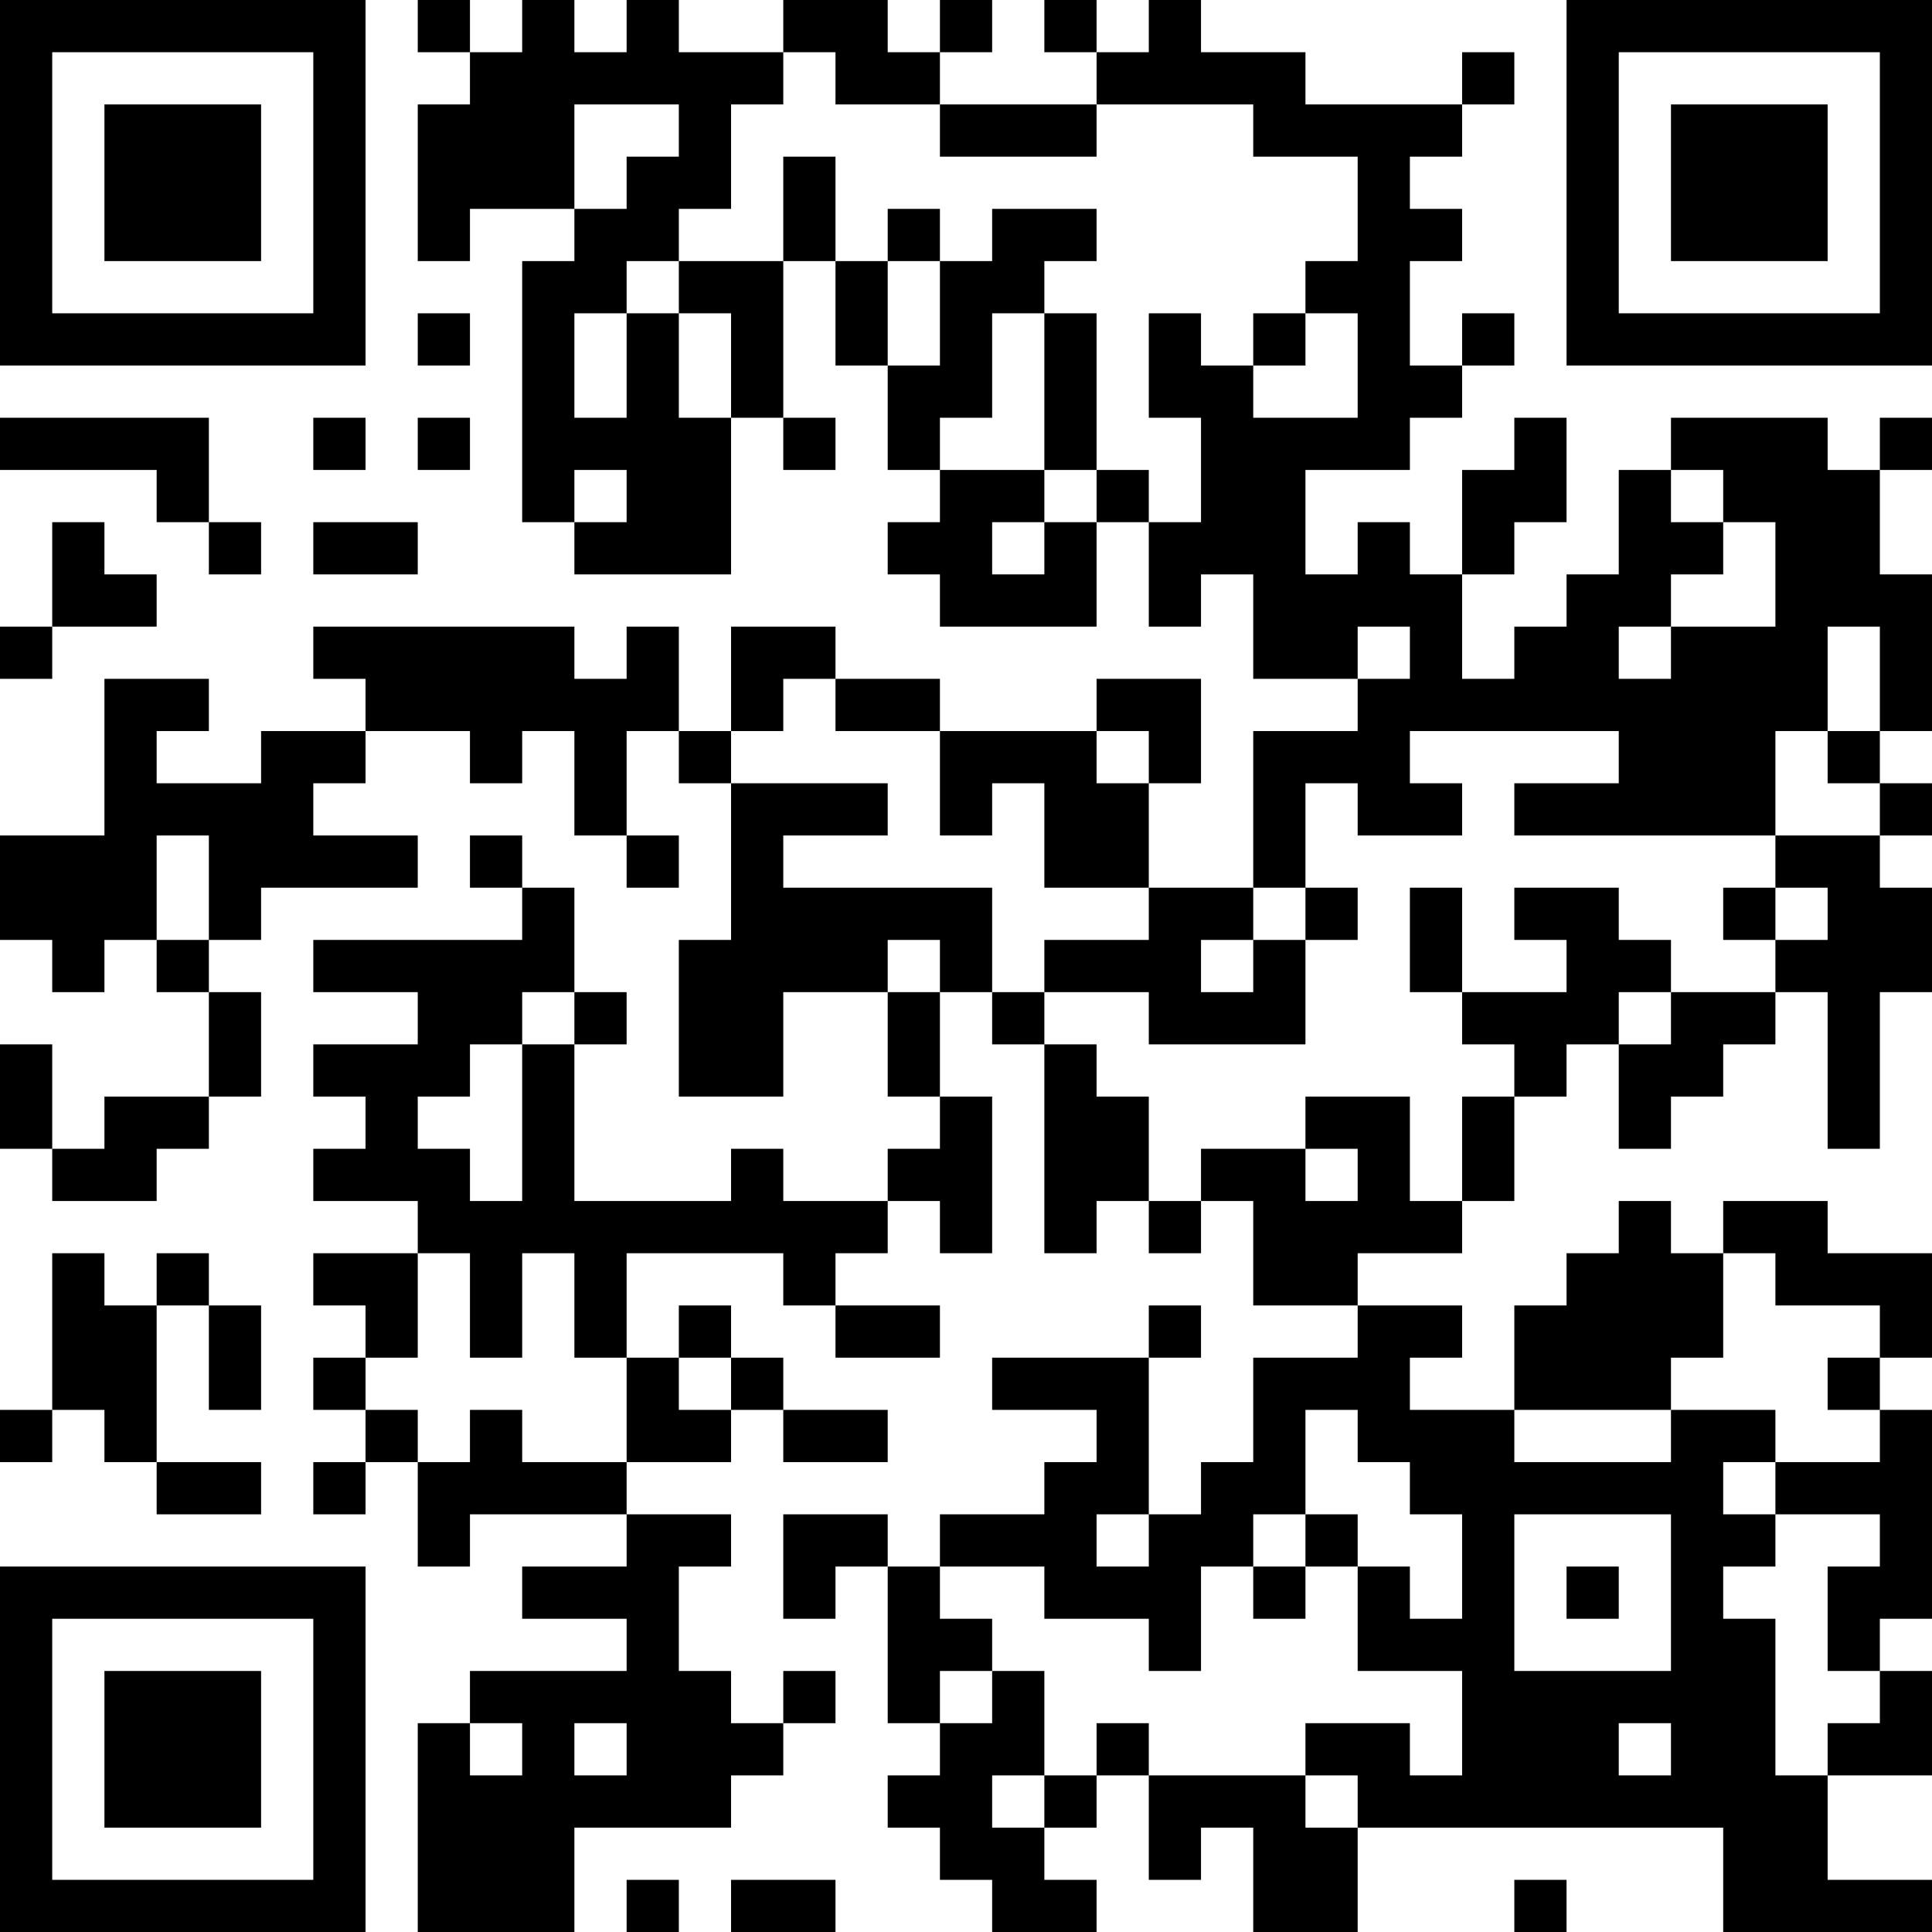 <?xml version="1.0" encoding="UTF-8"?>
<svg xmlns="http://www.w3.org/2000/svg" version="1.1" width="250" height="250" viewBox="0 0 250 250"><rect x="0" y="0" width="250" height="250" fill="#ffffff"/><g transform="scale(6.757)"><g transform="translate(0,0)"><path fill-rule="evenodd" d="M8 0L8 1L9 1L9 2L8 2L8 5L9 5L9 4L11 4L11 5L10 5L10 10L11 10L11 11L14 11L14 8L15 8L15 9L16 9L16 8L15 8L15 5L16 5L16 7L17 7L17 9L18 9L18 10L17 10L17 11L18 11L18 12L21 12L21 10L22 10L22 12L23 12L23 11L24 11L24 13L26 13L26 14L24 14L24 17L22 17L22 15L23 15L23 13L21 13L21 14L18 14L18 13L16 13L16 12L14 12L14 14L13 14L13 12L12 12L12 13L11 13L11 12L6 12L6 13L7 13L7 14L5 14L5 15L3 15L3 14L4 14L4 13L2 13L2 16L0 16L0 18L1 18L1 19L2 19L2 18L3 18L3 19L4 19L4 21L2 21L2 22L1 22L1 20L0 20L0 22L1 22L1 23L3 23L3 22L4 22L4 21L5 21L5 19L4 19L4 18L5 18L5 17L8 17L8 16L6 16L6 15L7 15L7 14L9 14L9 15L10 15L10 14L11 14L11 16L12 16L12 17L13 17L13 16L12 16L12 14L13 14L13 15L14 15L14 18L13 18L13 21L15 21L15 19L17 19L17 21L18 21L18 22L17 22L17 23L15 23L15 22L14 22L14 23L11 23L11 20L12 20L12 19L11 19L11 17L10 17L10 16L9 16L9 17L10 17L10 18L6 18L6 19L8 19L8 20L6 20L6 21L7 21L7 22L6 22L6 23L8 23L8 24L6 24L6 25L7 25L7 26L6 26L6 27L7 27L7 28L6 28L6 29L7 29L7 28L8 28L8 30L9 30L9 29L12 29L12 30L10 30L10 31L12 31L12 32L9 32L9 33L8 33L8 37L11 37L11 35L14 35L14 34L15 34L15 33L16 33L16 32L15 32L15 33L14 33L14 32L13 32L13 30L14 30L14 29L12 29L12 28L14 28L14 27L15 27L15 28L17 28L17 27L15 27L15 26L14 26L14 25L13 25L13 26L12 26L12 24L15 24L15 25L16 25L16 26L18 26L18 25L16 25L16 24L17 24L17 23L18 23L18 24L19 24L19 21L18 21L18 19L19 19L19 20L20 20L20 24L21 24L21 23L22 23L22 24L23 24L23 23L24 23L24 25L26 25L26 26L24 26L24 28L23 28L23 29L22 29L22 26L23 26L23 25L22 25L22 26L19 26L19 27L21 27L21 28L20 28L20 29L18 29L18 30L17 30L17 29L15 29L15 31L16 31L16 30L17 30L17 33L18 33L18 34L17 34L17 35L18 35L18 36L19 36L19 37L21 37L21 36L20 36L20 35L21 35L21 34L22 34L22 36L23 36L23 35L24 35L24 37L26 37L26 35L33 35L33 37L37 37L37 36L35 36L35 34L37 34L37 32L36 32L36 31L37 31L37 27L36 27L36 26L37 26L37 24L35 24L35 23L33 23L33 24L32 24L32 23L31 23L31 24L30 24L30 25L29 25L29 27L27 27L27 26L28 26L28 25L26 25L26 24L28 24L28 23L29 23L29 21L30 21L30 20L31 20L31 22L32 22L32 21L33 21L33 20L34 20L34 19L35 19L35 22L36 22L36 19L37 19L37 17L36 17L36 16L37 16L37 15L36 15L36 14L37 14L37 11L36 11L36 9L37 9L37 8L36 8L36 9L35 9L35 8L32 8L32 9L31 9L31 11L30 11L30 12L29 12L29 13L28 13L28 11L29 11L29 10L30 10L30 8L29 8L29 9L28 9L28 11L27 11L27 10L26 10L26 11L25 11L25 9L27 9L27 8L28 8L28 7L29 7L29 6L28 6L28 7L27 7L27 5L28 5L28 4L27 4L27 3L28 3L28 2L29 2L29 1L28 1L28 2L25 2L25 1L23 1L23 0L22 0L22 1L21 1L21 0L20 0L20 1L21 1L21 2L18 2L18 1L19 1L19 0L18 0L18 1L17 1L17 0L15 0L15 1L13 1L13 0L12 0L12 1L11 1L11 0L10 0L10 1L9 1L9 0ZM15 1L15 2L14 2L14 4L13 4L13 5L12 5L12 6L11 6L11 8L12 8L12 6L13 6L13 8L14 8L14 6L13 6L13 5L15 5L15 3L16 3L16 5L17 5L17 7L18 7L18 5L19 5L19 4L21 4L21 5L20 5L20 6L19 6L19 8L18 8L18 9L20 9L20 10L19 10L19 11L20 11L20 10L21 10L21 9L22 9L22 10L23 10L23 8L22 8L22 6L23 6L23 7L24 7L24 8L26 8L26 6L25 6L25 5L26 5L26 3L24 3L24 2L21 2L21 3L18 3L18 2L16 2L16 1ZM11 2L11 4L12 4L12 3L13 3L13 2ZM17 4L17 5L18 5L18 4ZM8 6L8 7L9 7L9 6ZM20 6L20 9L21 9L21 6ZM24 6L24 7L25 7L25 6ZM0 8L0 9L3 9L3 10L4 10L4 11L5 11L5 10L4 10L4 8ZM6 8L6 9L7 9L7 8ZM8 8L8 9L9 9L9 8ZM11 9L11 10L12 10L12 9ZM32 9L32 10L33 10L33 11L32 11L32 12L31 12L31 13L32 13L32 12L34 12L34 10L33 10L33 9ZM1 10L1 12L0 12L0 13L1 13L1 12L3 12L3 11L2 11L2 10ZM6 10L6 11L8 11L8 10ZM26 12L26 13L27 13L27 12ZM35 12L35 14L34 14L34 16L29 16L29 15L31 15L31 14L27 14L27 15L28 15L28 16L26 16L26 15L25 15L25 17L24 17L24 18L23 18L23 19L24 19L24 18L25 18L25 20L22 20L22 19L20 19L20 18L22 18L22 17L20 17L20 15L19 15L19 16L18 16L18 14L16 14L16 13L15 13L15 14L14 14L14 15L17 15L17 16L15 16L15 17L19 17L19 19L20 19L20 20L21 20L21 21L22 21L22 23L23 23L23 22L25 22L25 23L26 23L26 22L25 22L25 21L27 21L27 23L28 23L28 21L29 21L29 20L28 20L28 19L30 19L30 18L29 18L29 17L31 17L31 18L32 18L32 19L31 19L31 20L32 20L32 19L34 19L34 18L35 18L35 17L34 17L34 16L36 16L36 15L35 15L35 14L36 14L36 12ZM21 14L21 15L22 15L22 14ZM3 16L3 18L4 18L4 16ZM25 17L25 18L26 18L26 17ZM27 17L27 19L28 19L28 17ZM33 17L33 18L34 18L34 17ZM17 18L17 19L18 19L18 18ZM10 19L10 20L9 20L9 21L8 21L8 22L9 22L9 23L10 23L10 20L11 20L11 19ZM1 24L1 27L0 27L0 28L1 28L1 27L2 27L2 28L3 28L3 29L5 29L5 28L3 28L3 25L4 25L4 27L5 27L5 25L4 25L4 24L3 24L3 25L2 25L2 24ZM8 24L8 26L7 26L7 27L8 27L8 28L9 28L9 27L10 27L10 28L12 28L12 26L11 26L11 24L10 24L10 26L9 26L9 24ZM33 24L33 26L32 26L32 27L29 27L29 28L32 28L32 27L34 27L34 28L33 28L33 29L34 29L34 30L33 30L33 31L34 31L34 34L35 34L35 33L36 33L36 32L35 32L35 30L36 30L36 29L34 29L34 28L36 28L36 27L35 27L35 26L36 26L36 25L34 25L34 24ZM13 26L13 27L14 27L14 26ZM25 27L25 29L24 29L24 30L23 30L23 32L22 32L22 31L20 31L20 30L18 30L18 31L19 31L19 32L18 32L18 33L19 33L19 32L20 32L20 34L19 34L19 35L20 35L20 34L21 34L21 33L22 33L22 34L25 34L25 35L26 35L26 34L25 34L25 33L27 33L27 34L28 34L28 32L26 32L26 30L27 30L27 31L28 31L28 29L27 29L27 28L26 28L26 27ZM21 29L21 30L22 30L22 29ZM25 29L25 30L24 30L24 31L25 31L25 30L26 30L26 29ZM29 29L29 32L32 32L32 29ZM30 30L30 31L31 31L31 30ZM9 33L9 34L10 34L10 33ZM11 33L11 34L12 34L12 33ZM31 33L31 34L32 34L32 33ZM12 36L12 37L13 37L13 36ZM14 36L14 37L16 37L16 36ZM29 36L29 37L30 37L30 36ZM0 0L0 7L7 7L7 0ZM1 1L1 6L6 6L6 1ZM2 2L2 5L5 5L5 2ZM30 0L30 7L37 7L37 0ZM31 1L31 6L36 6L36 1ZM32 2L32 5L35 5L35 2ZM0 30L0 37L7 37L7 30ZM1 31L1 36L6 36L6 31ZM2 32L2 35L5 35L5 32Z" fill="#000000"/></g></g></svg>
